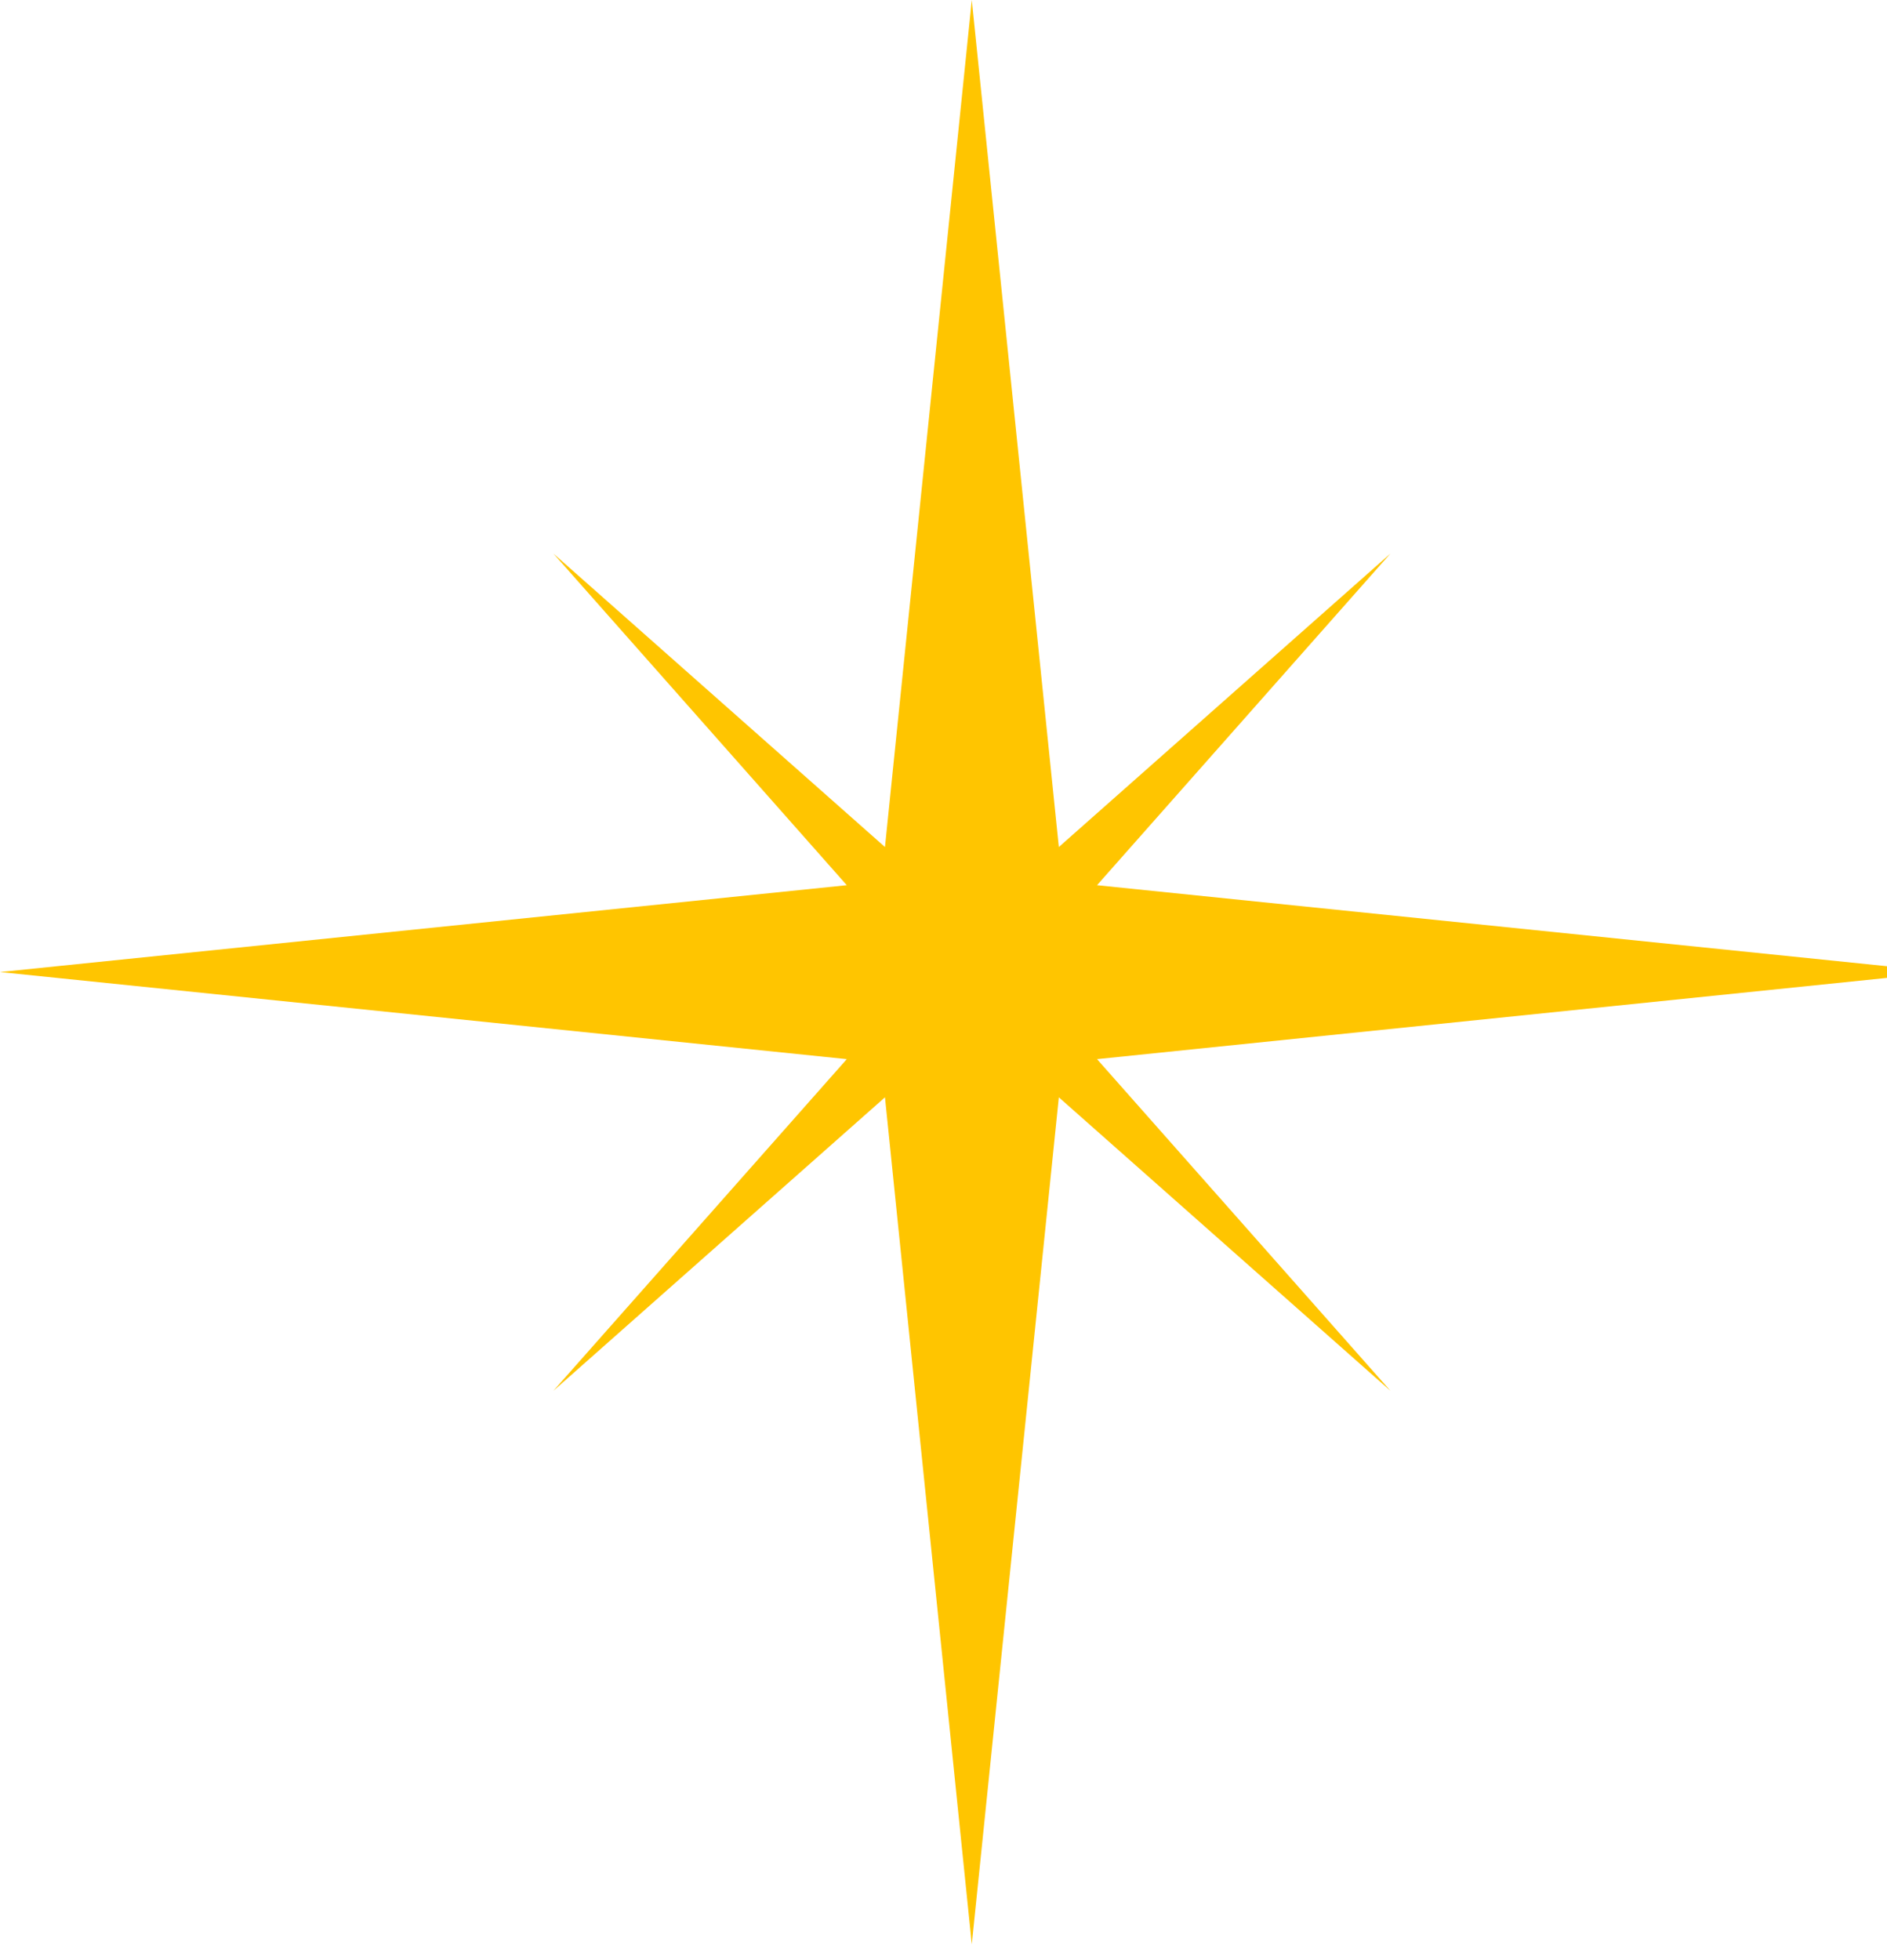 <?xml version="1.0" encoding="UTF-8"?>
<svg xmlns="http://www.w3.org/2000/svg" width="104" height="108" viewBox="0 0 104 108" fill="none">
  <g clip-path="url(#clip0_14003_541)">
    <path d="M58.357 60.461L76.632 76.632L60.461 58.357L107.131 53.559L60.461 48.774L76.632 30.499L58.357 46.67L53.559 0L48.774 46.67L30.499 30.499L46.67 48.774L-3.05176e-05 53.559L46.67 58.357L30.499 76.632L48.774 60.461L53.559 107.131L58.357 60.461Z" fill="#FFC500"></path>
  </g>
  <defs>
    <clipPath id="clip0_14003_541">
      <rect width="107.131" height="107.131" fill="white"></rect>
    </clipPath>
  </defs>
</svg>
